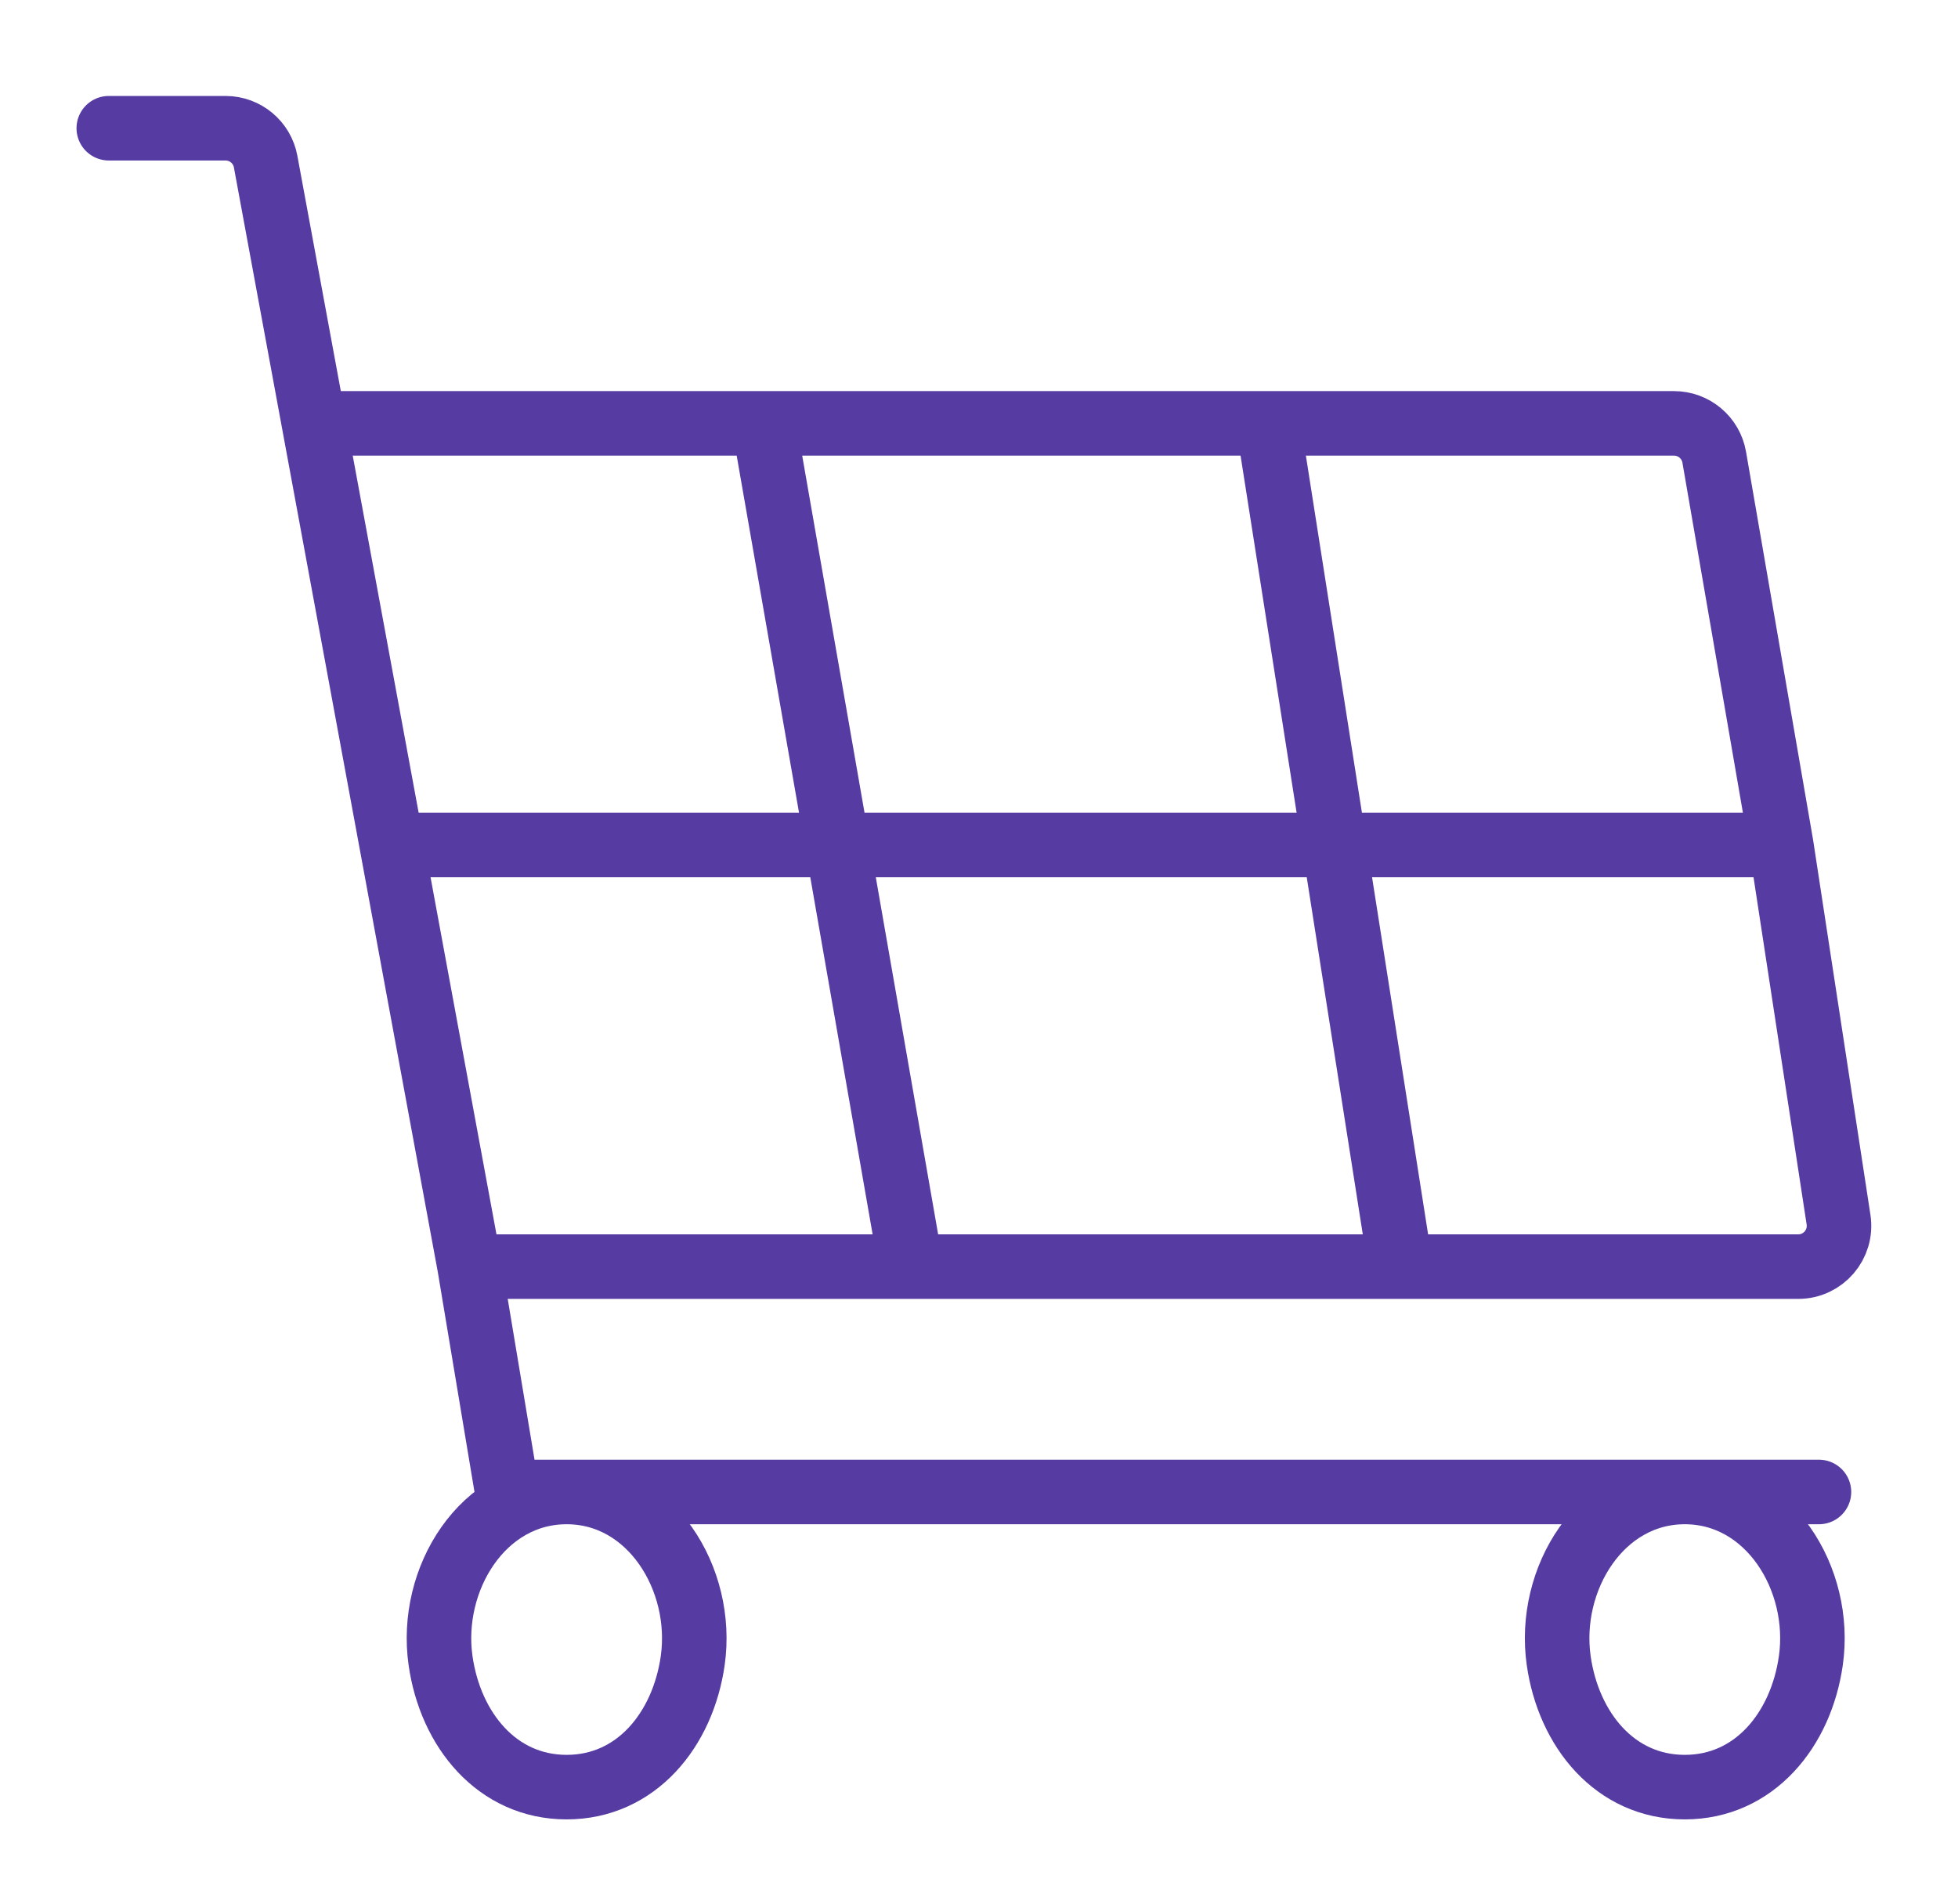 <?xml version="1.0" encoding="UTF-8"?>
<svg xmlns="http://www.w3.org/2000/svg" width="72" height="70" viewBox="0 0 72 70" fill="none">
  <path d="M4 4.715H8.293C9.017 4.715 9.637 5.231 9.768 5.942L11.545 15.568M17.269 46.576L14.407 31.072M17.269 46.576L18.651 54.862V54.862V54.862H20.836V54.862M17.269 46.576H33.5M11.545 15.568H28.087M11.545 15.568L14.407 31.072M28.087 15.568H46.633M28.087 15.568L33.5 46.576M33.5 46.576H51.5M46.633 15.568H61.557C62.287 15.568 62.911 16.093 63.036 16.812L65.5 31.072M46.633 15.568L51.5 46.576M51.5 46.576H58.061H66.124C67.043 46.576 67.746 45.757 67.607 44.849L65.5 31.072M65.5 31.072H14.407M61.953 54.862C61.953 54.862 38.339 54.862 20.836 54.862M61.953 54.862C58.862 54.862 56.89 58.066 57.317 61.063C57.679 63.606 59.392 65.715 61.953 65.715C64.514 65.715 66.227 63.606 66.589 61.063C67.016 58.066 65.044 54.862 61.953 54.862ZM61.953 54.862H66.887M20.836 54.862C17.745 54.862 15.773 58.066 16.2 61.063C16.562 63.606 18.276 65.715 20.836 65.715C23.397 65.715 25.111 63.606 25.473 61.063C25.899 58.066 23.927 54.862 20.836 54.862Z" stroke="#563BA3" stroke-width="2.373" stroke-linecap="round"></path>
</svg>
